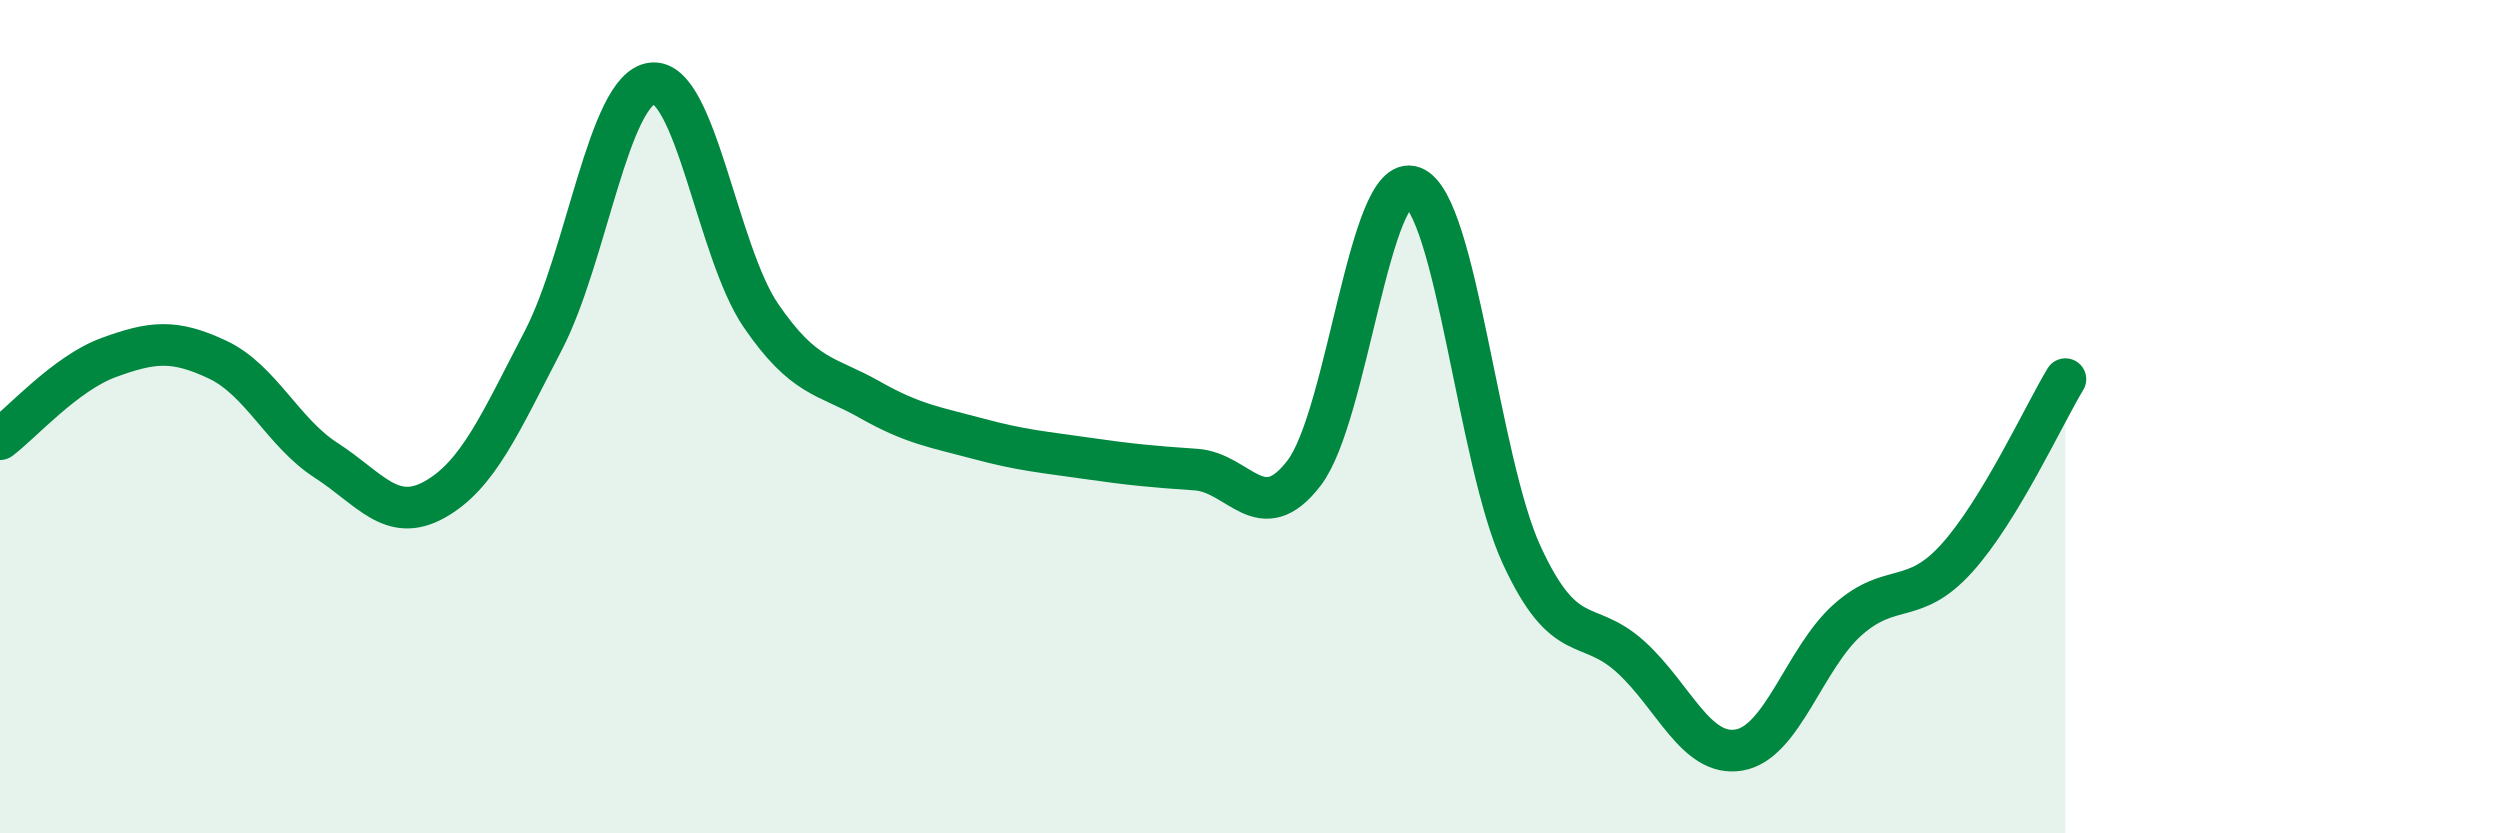 
    <svg width="60" height="20" viewBox="0 0 60 20" xmlns="http://www.w3.org/2000/svg">
      <path
        d="M 0,10.54 C 0.52,10.15 1.57,8.96 2.61,8.58 C 3.65,8.2 4.18,8.14 5.22,8.63 C 6.26,9.12 6.79,10.38 7.83,11.05 C 8.87,11.72 9.39,12.57 10.43,11.99 C 11.47,11.41 12,10.17 13.04,8.17 C 14.08,6.17 14.61,2.12 15.65,2 C 16.69,1.88 17.22,6.05 18.26,7.57 C 19.3,9.09 19.83,9 20.87,9.59 C 21.91,10.18 22.44,10.25 23.48,10.53 C 24.52,10.81 25.05,10.85 26.09,11 C 27.13,11.15 27.66,11.2 28.7,11.27 C 29.74,11.34 30.26,12.71 31.3,11.35 C 32.34,9.99 32.87,4.1 33.91,4.49 C 34.95,4.88 35.48,11.07 36.52,13.32 C 37.56,15.57 38.09,14.82 39.13,15.76 C 40.17,16.7 40.7,18.18 41.74,18 C 42.78,17.82 43.31,15.79 44.35,14.87 C 45.39,13.95 45.92,14.55 46.96,13.4 C 48,12.25 49.05,9.96 49.57,9.1L49.57 20L0 20Z"
        fill="#008740"
        opacity="0.1"
        stroke-linecap="round"
        stroke-linejoin="round"
      />
      <path
        d="M 0,10.54 C 0.52,10.15 1.57,8.96 2.61,8.58 C 3.65,8.2 4.18,8.14 5.22,8.63 C 6.26,9.12 6.79,10.38 7.83,11.05 C 8.87,11.72 9.39,12.57 10.43,11.99 C 11.47,11.41 12,10.17 13.04,8.17 C 14.08,6.17 14.61,2.12 15.65,2 C 16.69,1.88 17.22,6.05 18.26,7.57 C 19.3,9.09 19.83,9 20.87,9.59 C 21.91,10.18 22.44,10.25 23.48,10.53 C 24.52,10.81 25.05,10.85 26.09,11 C 27.13,11.15 27.66,11.2 28.7,11.27 C 29.74,11.34 30.26,12.71 31.3,11.35 C 32.34,9.99 32.87,4.1 33.91,4.49 C 34.95,4.88 35.48,11.07 36.52,13.32 C 37.56,15.57 38.09,14.82 39.13,15.76 C 40.17,16.7 40.7,18.18 41.74,18 C 42.78,17.82 43.31,15.79 44.35,14.87 C 45.39,13.95 45.92,14.55 46.96,13.4 C 48,12.25 49.05,9.96 49.57,9.1"
        stroke="#008740"
        stroke-width="1"
        fill="none"
        stroke-linecap="round"
        stroke-linejoin="round"
      />
    </svg>
  